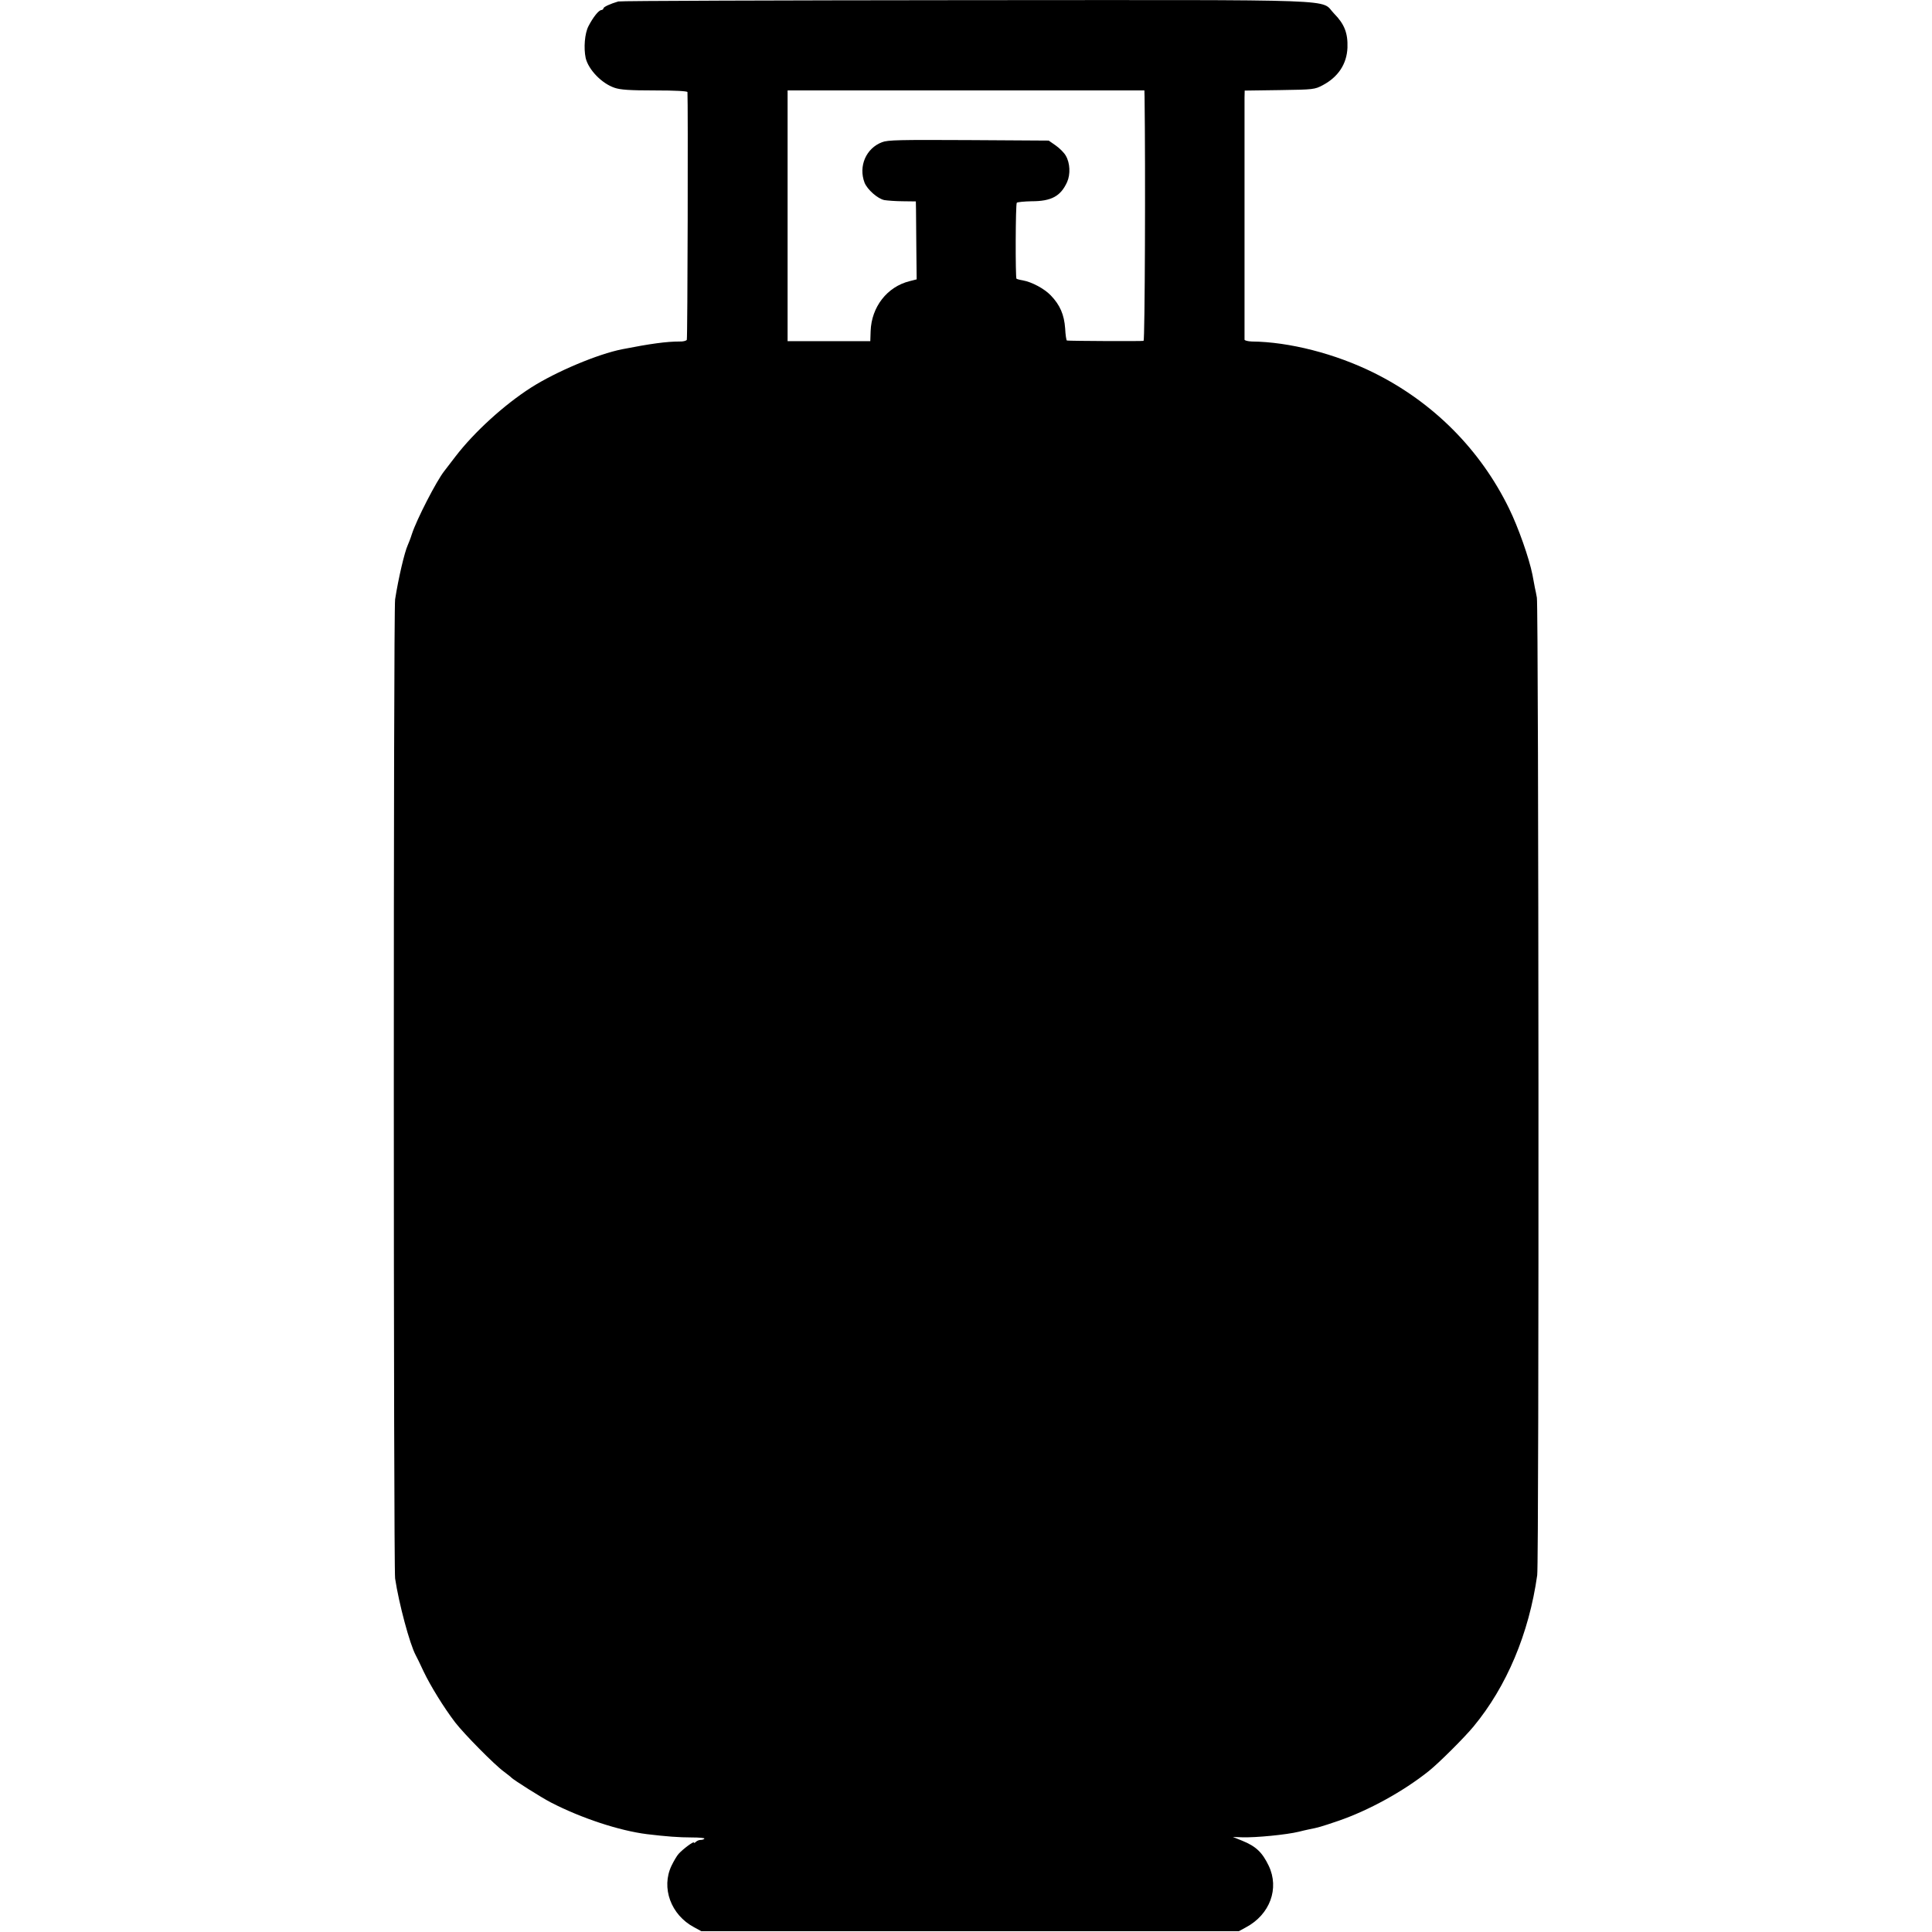 <?xml version="1.0" standalone="no"?>
<!DOCTYPE svg PUBLIC "-//W3C//DTD SVG 20010904//EN"
 "http://www.w3.org/TR/2001/REC-SVG-20010904/DTD/svg10.dtd">
<svg version="1.0" xmlns="http://www.w3.org/2000/svg"
 width="1175pt" height="1175pt" viewBox="0 0 1175 1175"
 preserveAspectRatio="xMidYMid meet">
<g transform="translate(0,1175) scale(0.1,-0.1)"
fill="#000000" stroke="none">
<path d="M3760 11741 c-48 -14 -90 -33 -90 -42 0 -5 -6 -9 -12 -10 -16 0 -50
-42 -79 -98 -23 -44 -30 -133 -17 -194 17 -71 98 -155 176 -181 35 -12 91 -16
244 -16 125 0 198 -4 199 -10 4 -57 1 -1499 -4 -1507 -4 -6 -24 -11 -44 -10
-79 0 -176 -13 -349 -47 -147 -29 -400 -135 -554 -233 -164 -105 -345 -270
-459 -418 -34 -44 -65 -85 -69 -90 -47 -59 -168 -294 -197 -383 -8 -26 -20
-56 -25 -67 -20 -44 -57 -202 -77 -330 -11 -66 -10 -5884 0 -5955 23 -153 89
-399 125 -466 6 -11 28 -55 48 -99 42 -88 122 -218 192 -310 54 -70 239 -258
297 -300 22 -17 42 -32 45 -36 13 -14 182 -121 240 -151 186 -96 417 -172 585
-193 116 -14 195 -20 272 -20 45 0 79 -3 77 -7 -3 -5 -13 -8 -23 -8 -9 0 -22
-5 -29 -12 -7 -7 -12 -8 -12 -4 0 10 -67 -40 -93 -69 -10 -11 -29 -43 -43 -72
-64 -134 -4 -299 137 -374 l44 -24 1635 0 1635 0 42 23 c147 78 205 237 139
375 -39 81 -77 118 -161 152 l-57 23 55 -2 c85 -3 274 16 347 34 19 5 46 11
60 14 57 11 74 16 177 51 185 63 398 180 553 304 60 48 215 202 272 271 201
243 337 565 387 920 12 78 9 5885 -2 5945 -4 22 -9 49 -12 60 -2 11 -9 47 -15
80 -20 100 -86 288 -142 402 -175 359 -462 647 -823 826 -234 116 -515 188
-742 190 -24 1 -43 6 -44 11 0 17 0 1425 0 1473 l1 42 213 3 c207 3 213 4 262
30 94 50 146 129 150 228 3 88 -18 143 -81 207 -90 91 121 83 -2243 82 -1147
-1 -2097 -4 -2111 -8z m3201 -578 c6 -441 2 -1483 -6 -1486 -9 -3 -451 -1
-466 2 -4 0 -9 34 -11 74 -6 83 -31 142 -87 200 -39 41 -115 82 -171 92 -19 3
-36 8 -38 10 -7 7 -6 455 2 462 4 4 45 8 90 9 121 0 177 31 216 117 21 47 18
116 -8 160 -10 18 -37 45 -61 62 l-43 30 -486 3 c-421 2 -493 1 -528 -13 -97
-37 -144 -146 -106 -246 17 -42 80 -98 121 -106 20 -3 71 -7 114 -7 l77 -1 1
-50 c0 -27 1 -134 2 -237 l2 -187 -43 -11 c-137 -34 -232 -157 -237 -304 l-2
-61 -251 0 -252 0 0 762 0 763 1085 0 1085 0 1 -37z"/>
</g>
</svg>
